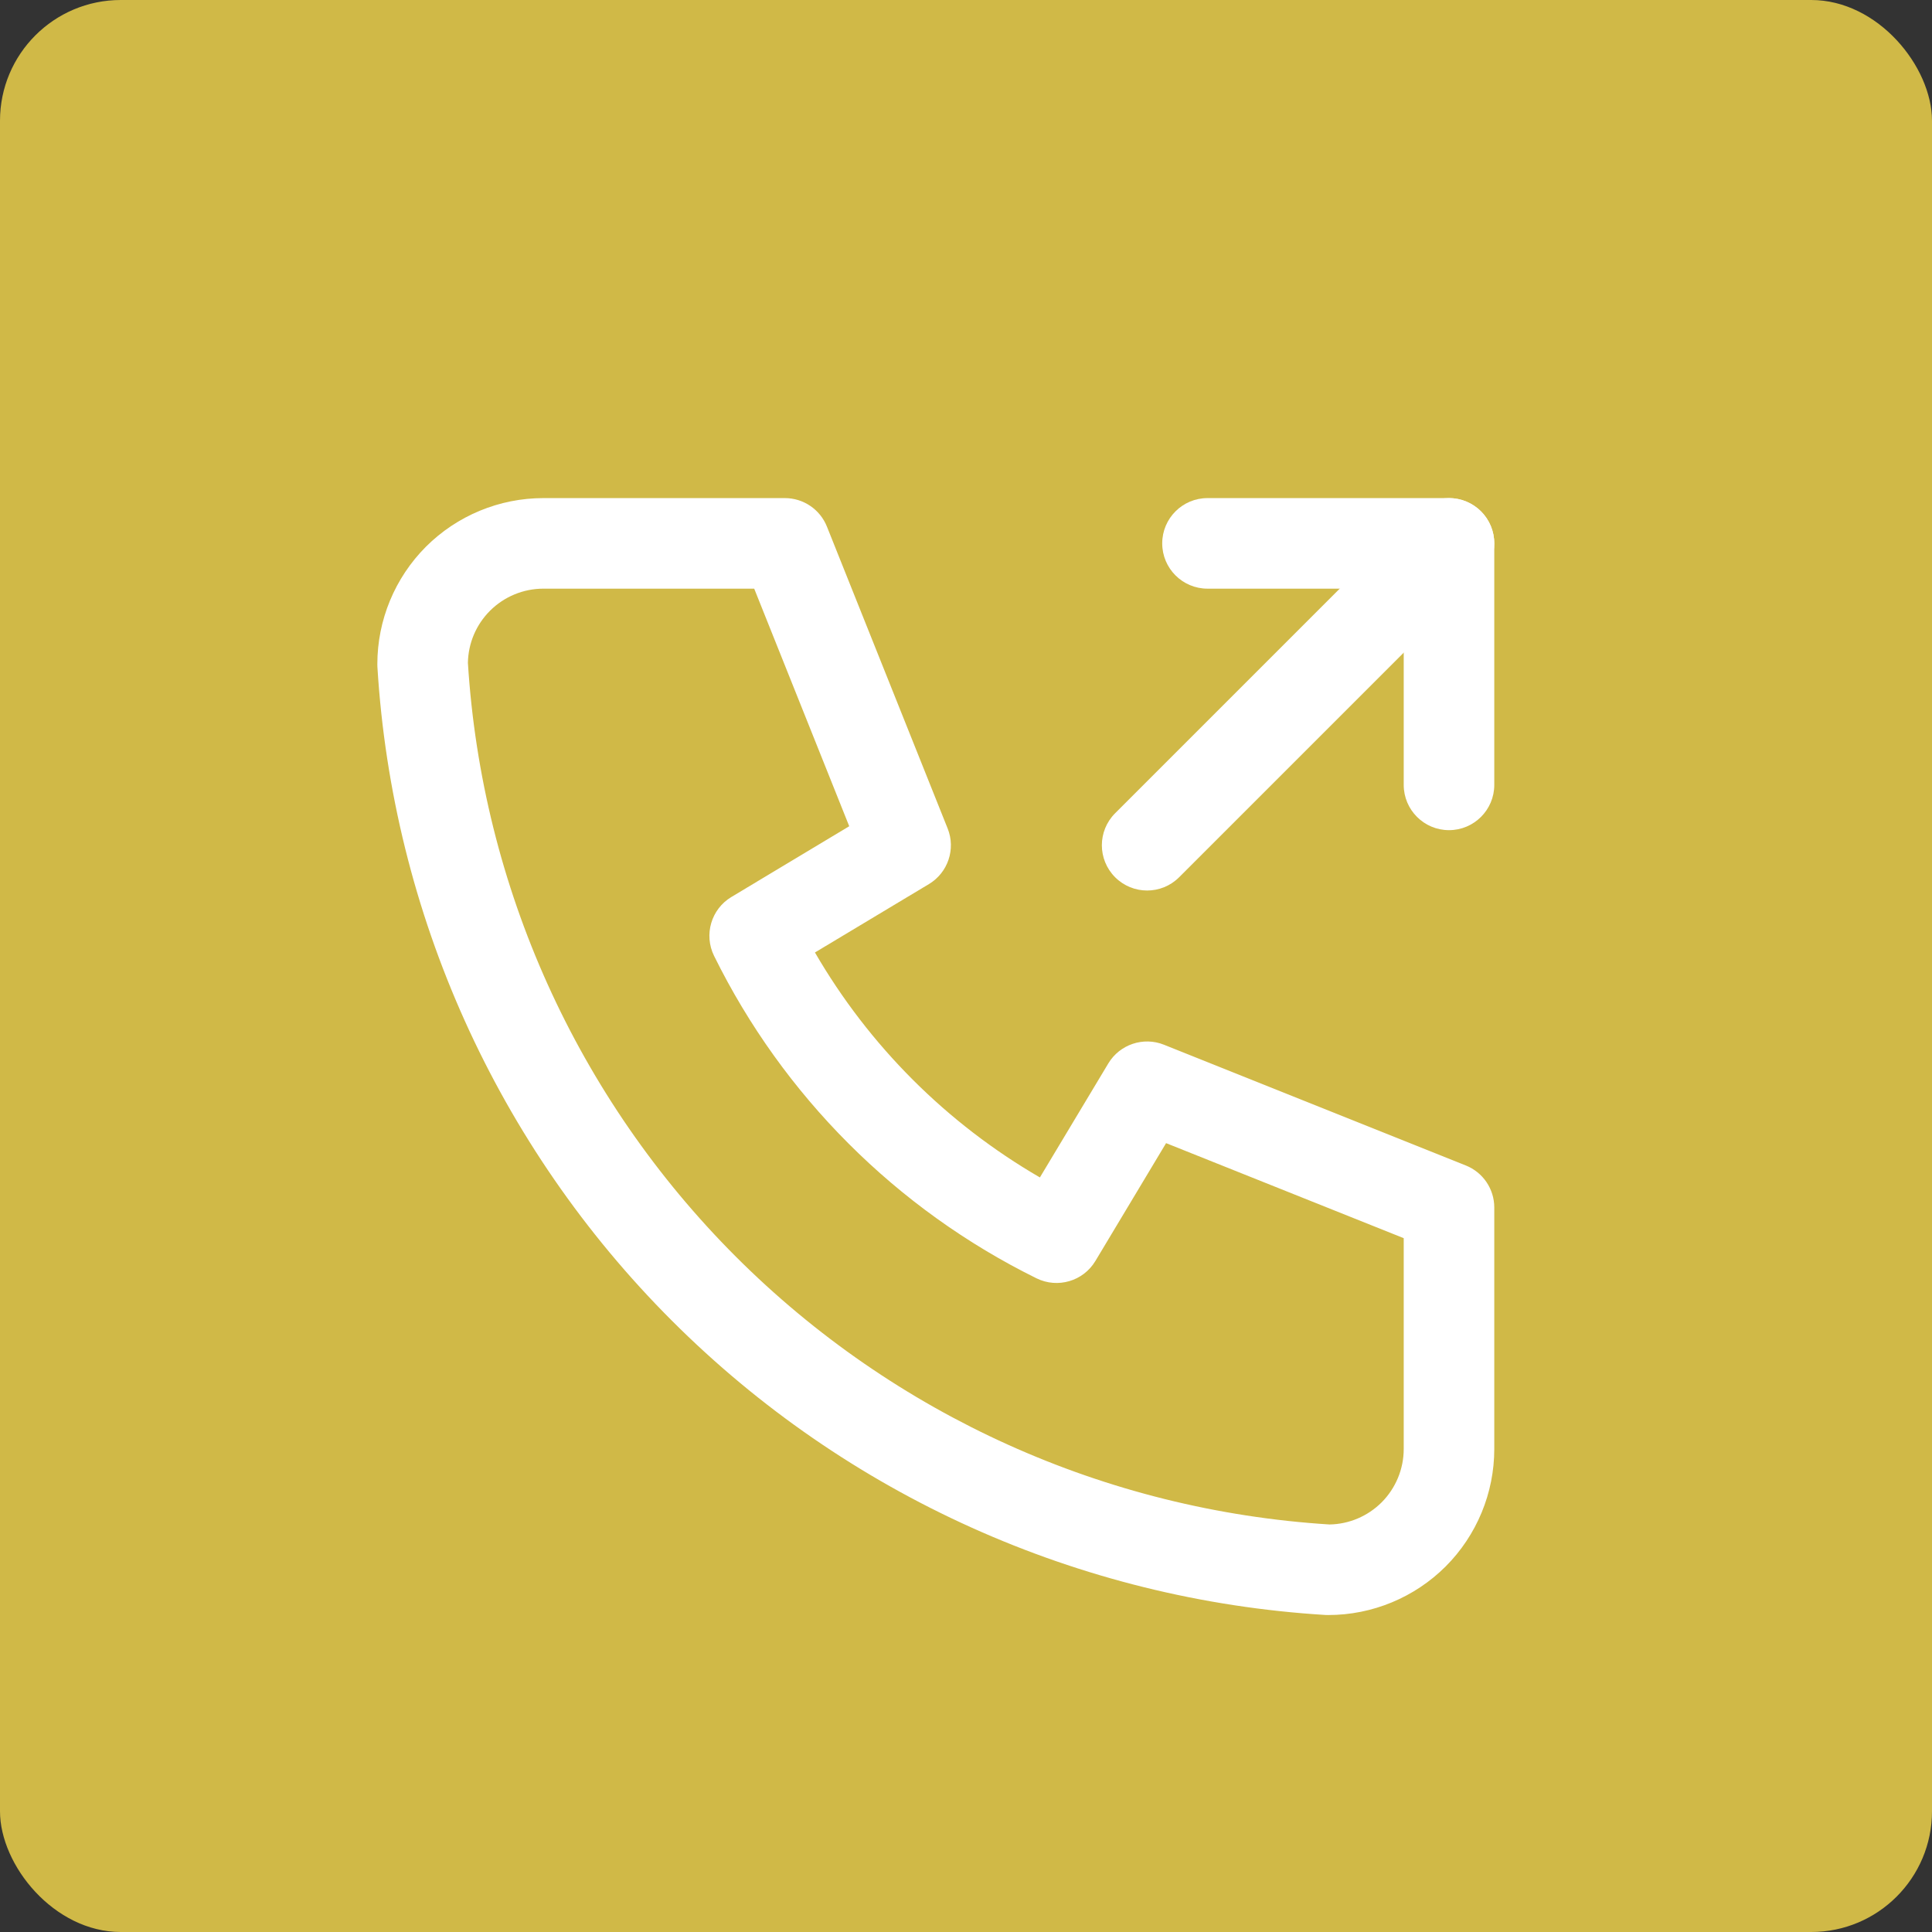 <svg width="32" height="32" viewBox="0 0 32 32" fill="none" xmlns="http://www.w3.org/2000/svg">
<rect x="0" y="0" width="32" height="32" fill="#333333" stroke="none"/>
<rect width="32" height="32" rx="2" fill="#D0B947"/>
<path fill-rule="evenodd" clip-rule="evenodd" d="M9 9.75C8.668 9.75 8.351 9.882 8.116 10.116C7.886 10.346 7.755 10.655 7.75 10.98C7.982 14.688 9.559 18.185 12.187 20.813C14.815 23.441 18.312 25.018 22.02 25.25C22.345 25.245 22.654 25.113 22.884 24.884C23.118 24.649 23.25 24.331 23.25 24V20.508L19.314 18.934L18.143 20.886C17.942 21.221 17.518 21.345 17.168 21.173C14.849 20.029 12.971 18.151 11.827 15.832C11.655 15.482 11.779 15.058 12.114 14.857L14.066 13.685L12.492 9.75H9ZM7.055 9.055C7.571 8.54 8.271 8.25 9 8.25H13C13.307 8.25 13.582 8.437 13.696 8.721L15.696 13.722C15.833 14.063 15.701 14.454 15.386 14.643L13.498 15.776C14.394 17.321 15.679 18.606 17.224 19.502L18.357 17.614C18.546 17.299 18.937 17.167 19.279 17.304L24.279 19.304C24.563 19.418 24.75 19.693 24.75 20V24C24.75 24.729 24.46 25.429 23.945 25.945C23.429 26.46 22.729 26.75 22 26.75C21.985 26.75 21.97 26.75 21.954 26.749C17.871 26.5 14.019 24.766 11.127 21.873C8.234 18.981 6.5 15.129 6.251 11.046C6.25 11.03 6.25 11.015 6.25 11C6.25 10.271 6.54 9.571 7.055 9.055Z" fill="white"/>
<path fill-rule="evenodd" clip-rule="evenodd" d="M24.53 8.47C24.823 8.763 24.823 9.237 24.53 9.53L19.53 14.53C19.237 14.823 18.763 14.823 18.47 14.53C18.177 14.237 18.177 13.763 18.47 13.47L23.47 8.47C23.763 8.177 24.237 8.177 24.53 8.47Z" fill="white"/>
<path fill-rule="evenodd" clip-rule="evenodd" d="M19.25 9C19.25 8.586 19.586 8.25 20 8.25H24C24.414 8.25 24.75 8.586 24.75 9V13C24.75 13.414 24.414 13.75 24 13.75C23.586 13.75 23.25 13.414 23.25 13V9.75H20C19.586 9.75 19.25 9.414 19.25 9Z" fill="white"/>
</svg>
